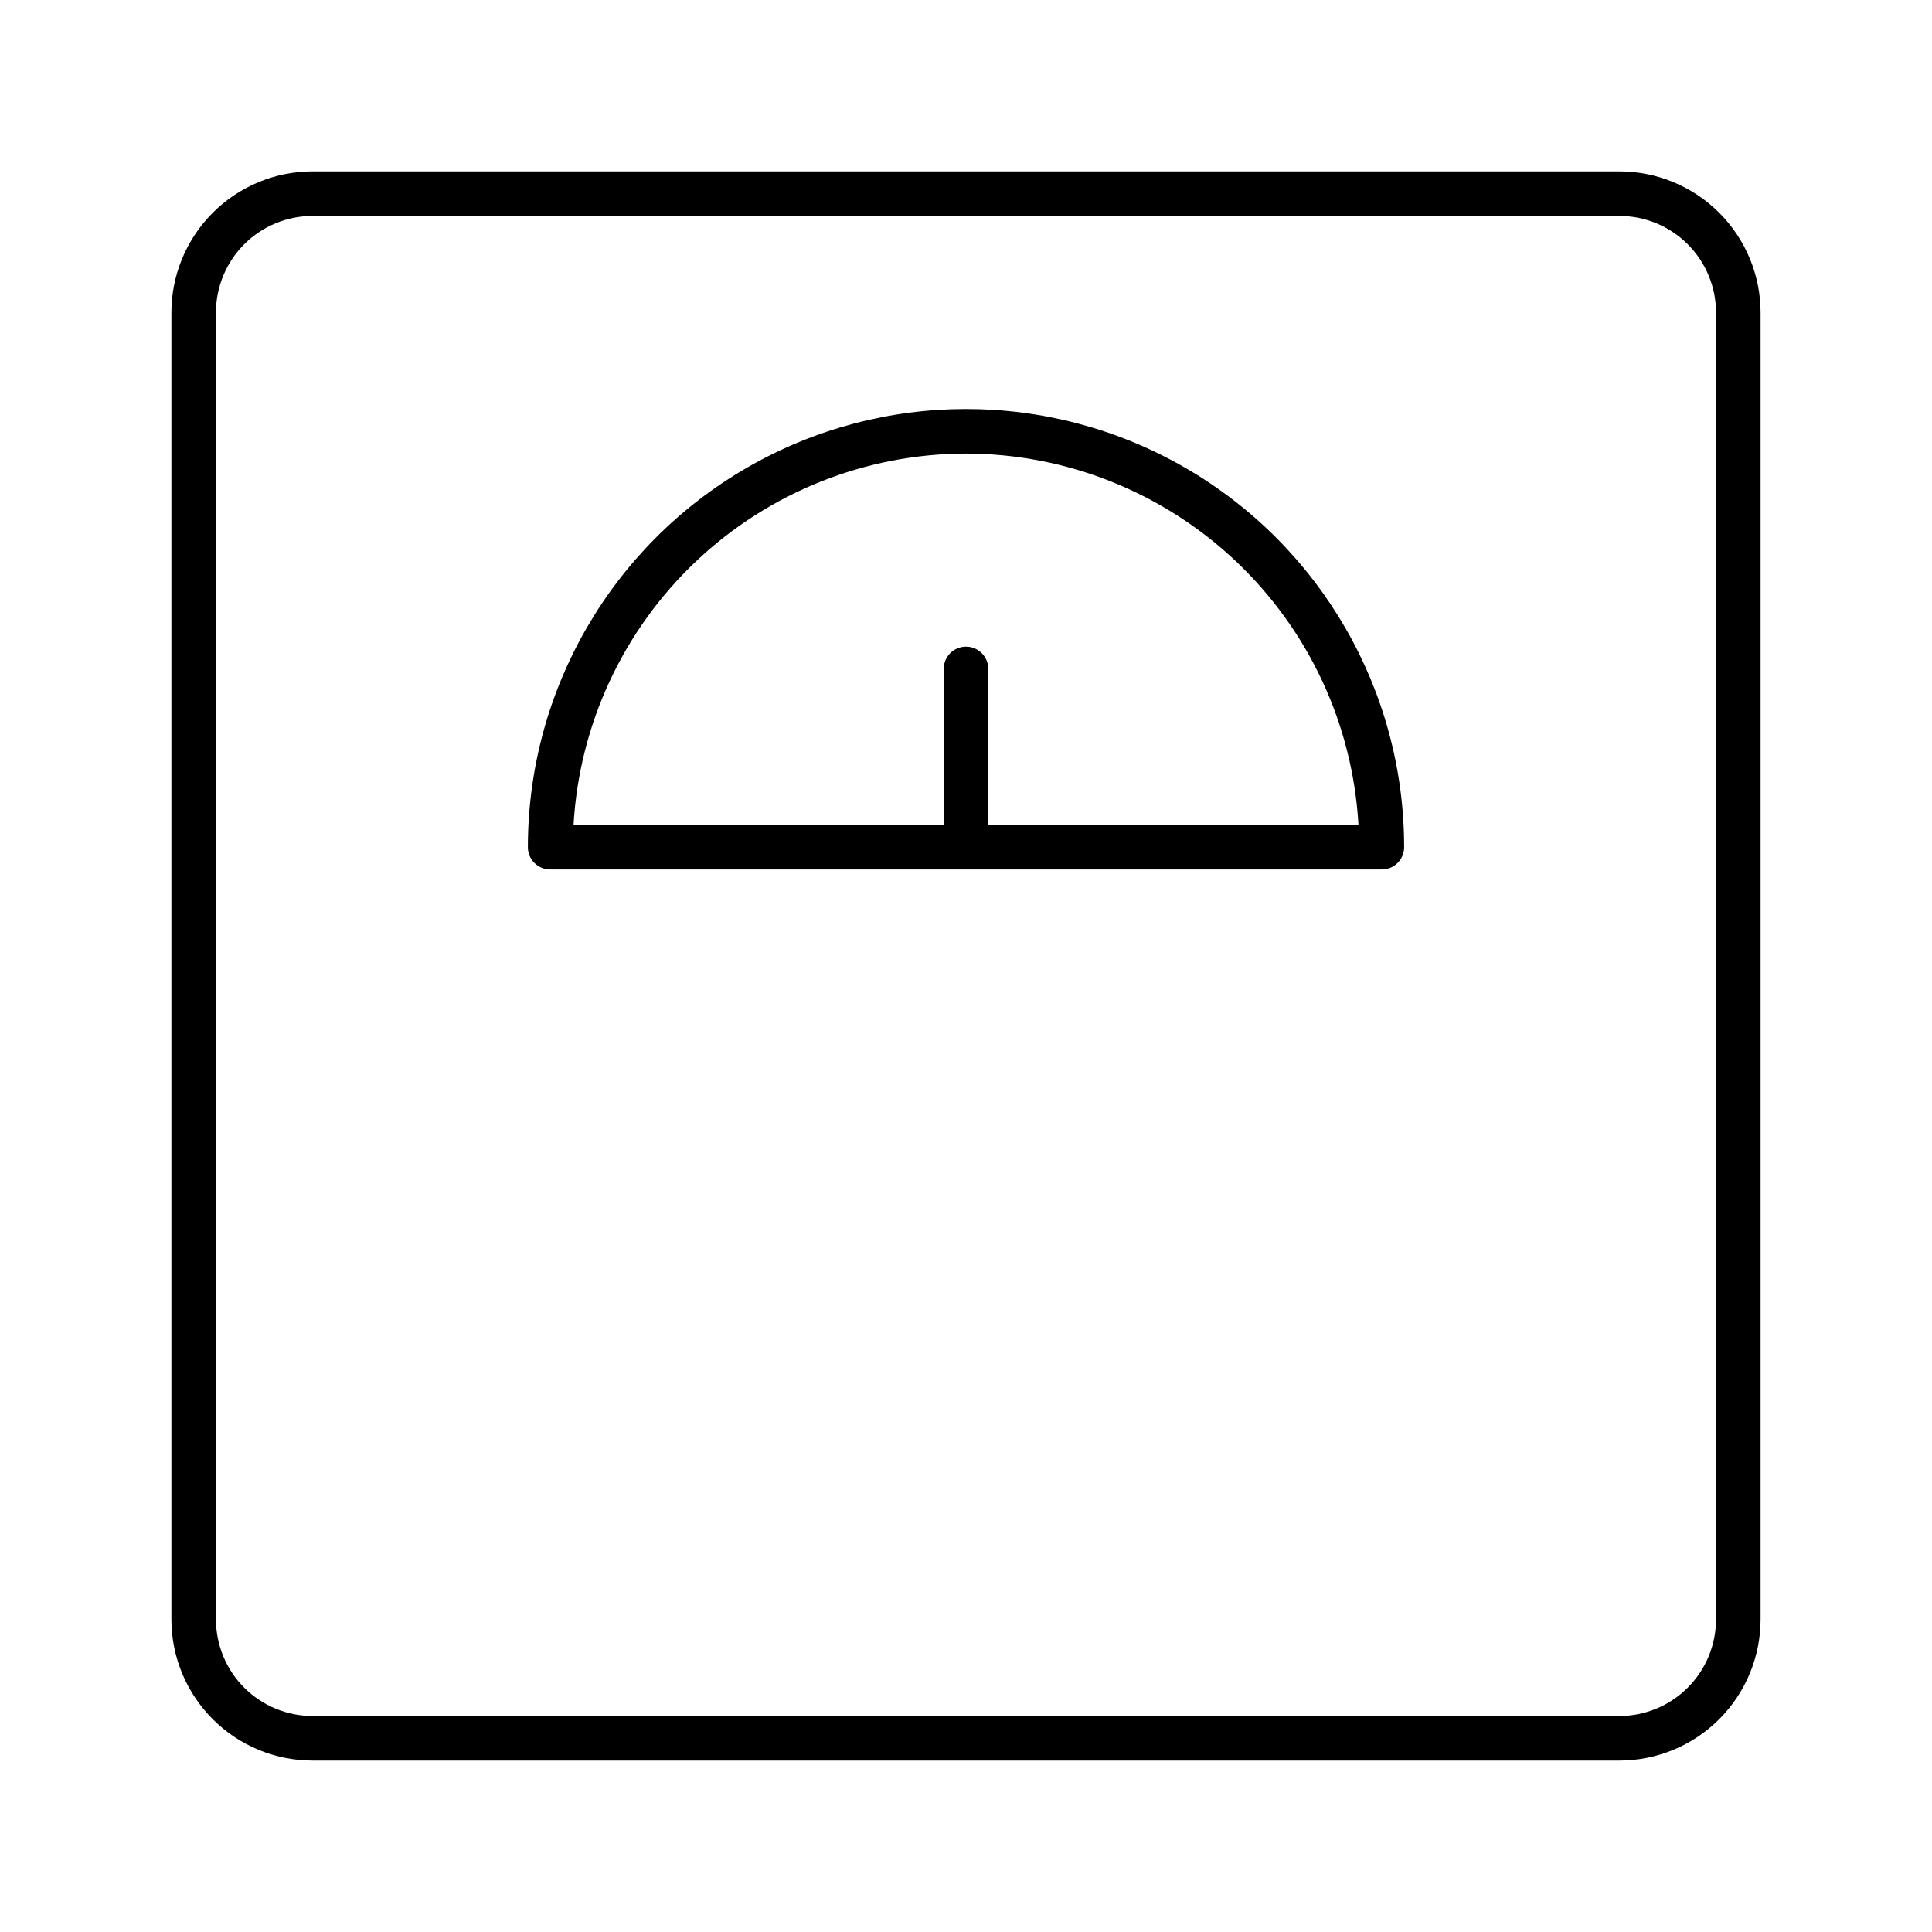 <?xml version="1.0" encoding="UTF-8"?>
<!-- Uploaded to: SVG Repo, www.svgrepo.com, Generator: SVG Repo Mixer Tools -->
<svg fill="#000000" width="800px" height="800px" version="1.1" viewBox="144 144 512 512" xmlns="http://www.w3.org/2000/svg">
 <g>
  <path d="m189.42 573.18c0.012 9.914 3.953 19.418 10.965 26.426 7.008 7.012 16.516 10.953 26.426 10.965h346.37c9.914-0.012 19.418-3.953 26.426-10.965 7.012-7.008 10.953-16.512 10.965-26.426v-346.37c-0.012-9.91-3.953-19.418-10.965-26.426-7.008-7.012-16.512-10.953-26.426-10.965h-346.37c-9.91 0.012-19.418 3.953-26.426 10.965-7.012 7.008-10.953 16.516-10.965 26.426zm11.809-346.37v-0.004c0.008-6.781 2.703-13.285 7.5-18.082s11.301-7.492 18.082-7.5h346.37c6.781 0.008 13.285 2.703 18.082 7.5s7.496 11.301 7.5 18.082v346.37c-0.004 6.781-2.703 13.285-7.5 18.082s-11.301 7.496-18.082 7.5h-346.37c-6.781-0.004-13.285-2.703-18.082-7.5s-7.492-11.301-7.5-18.082z"/>
  <path d="m289.79 374.41h220.42c3.262 0 5.902-2.644 5.902-5.902 0-41.484-22.129-79.816-58.055-100.56-35.926-20.742-80.188-20.742-116.11 0-35.926 20.742-58.055 59.074-58.055 100.56 0 3.258 2.644 5.902 5.902 5.902zm110.21-110.21h0.004c26.613 0.043 52.207 10.254 71.539 28.547 19.336 18.293 30.949 43.281 32.465 69.852h-98.102v-41.328c0-3.262-2.644-5.902-5.902-5.902-3.262 0-5.906 2.641-5.906 5.902v41.328h-98.102c1.52-26.57 13.133-51.559 32.465-69.852 19.332-18.293 44.926-28.504 71.543-28.547z"/>
 </g>
</svg>
